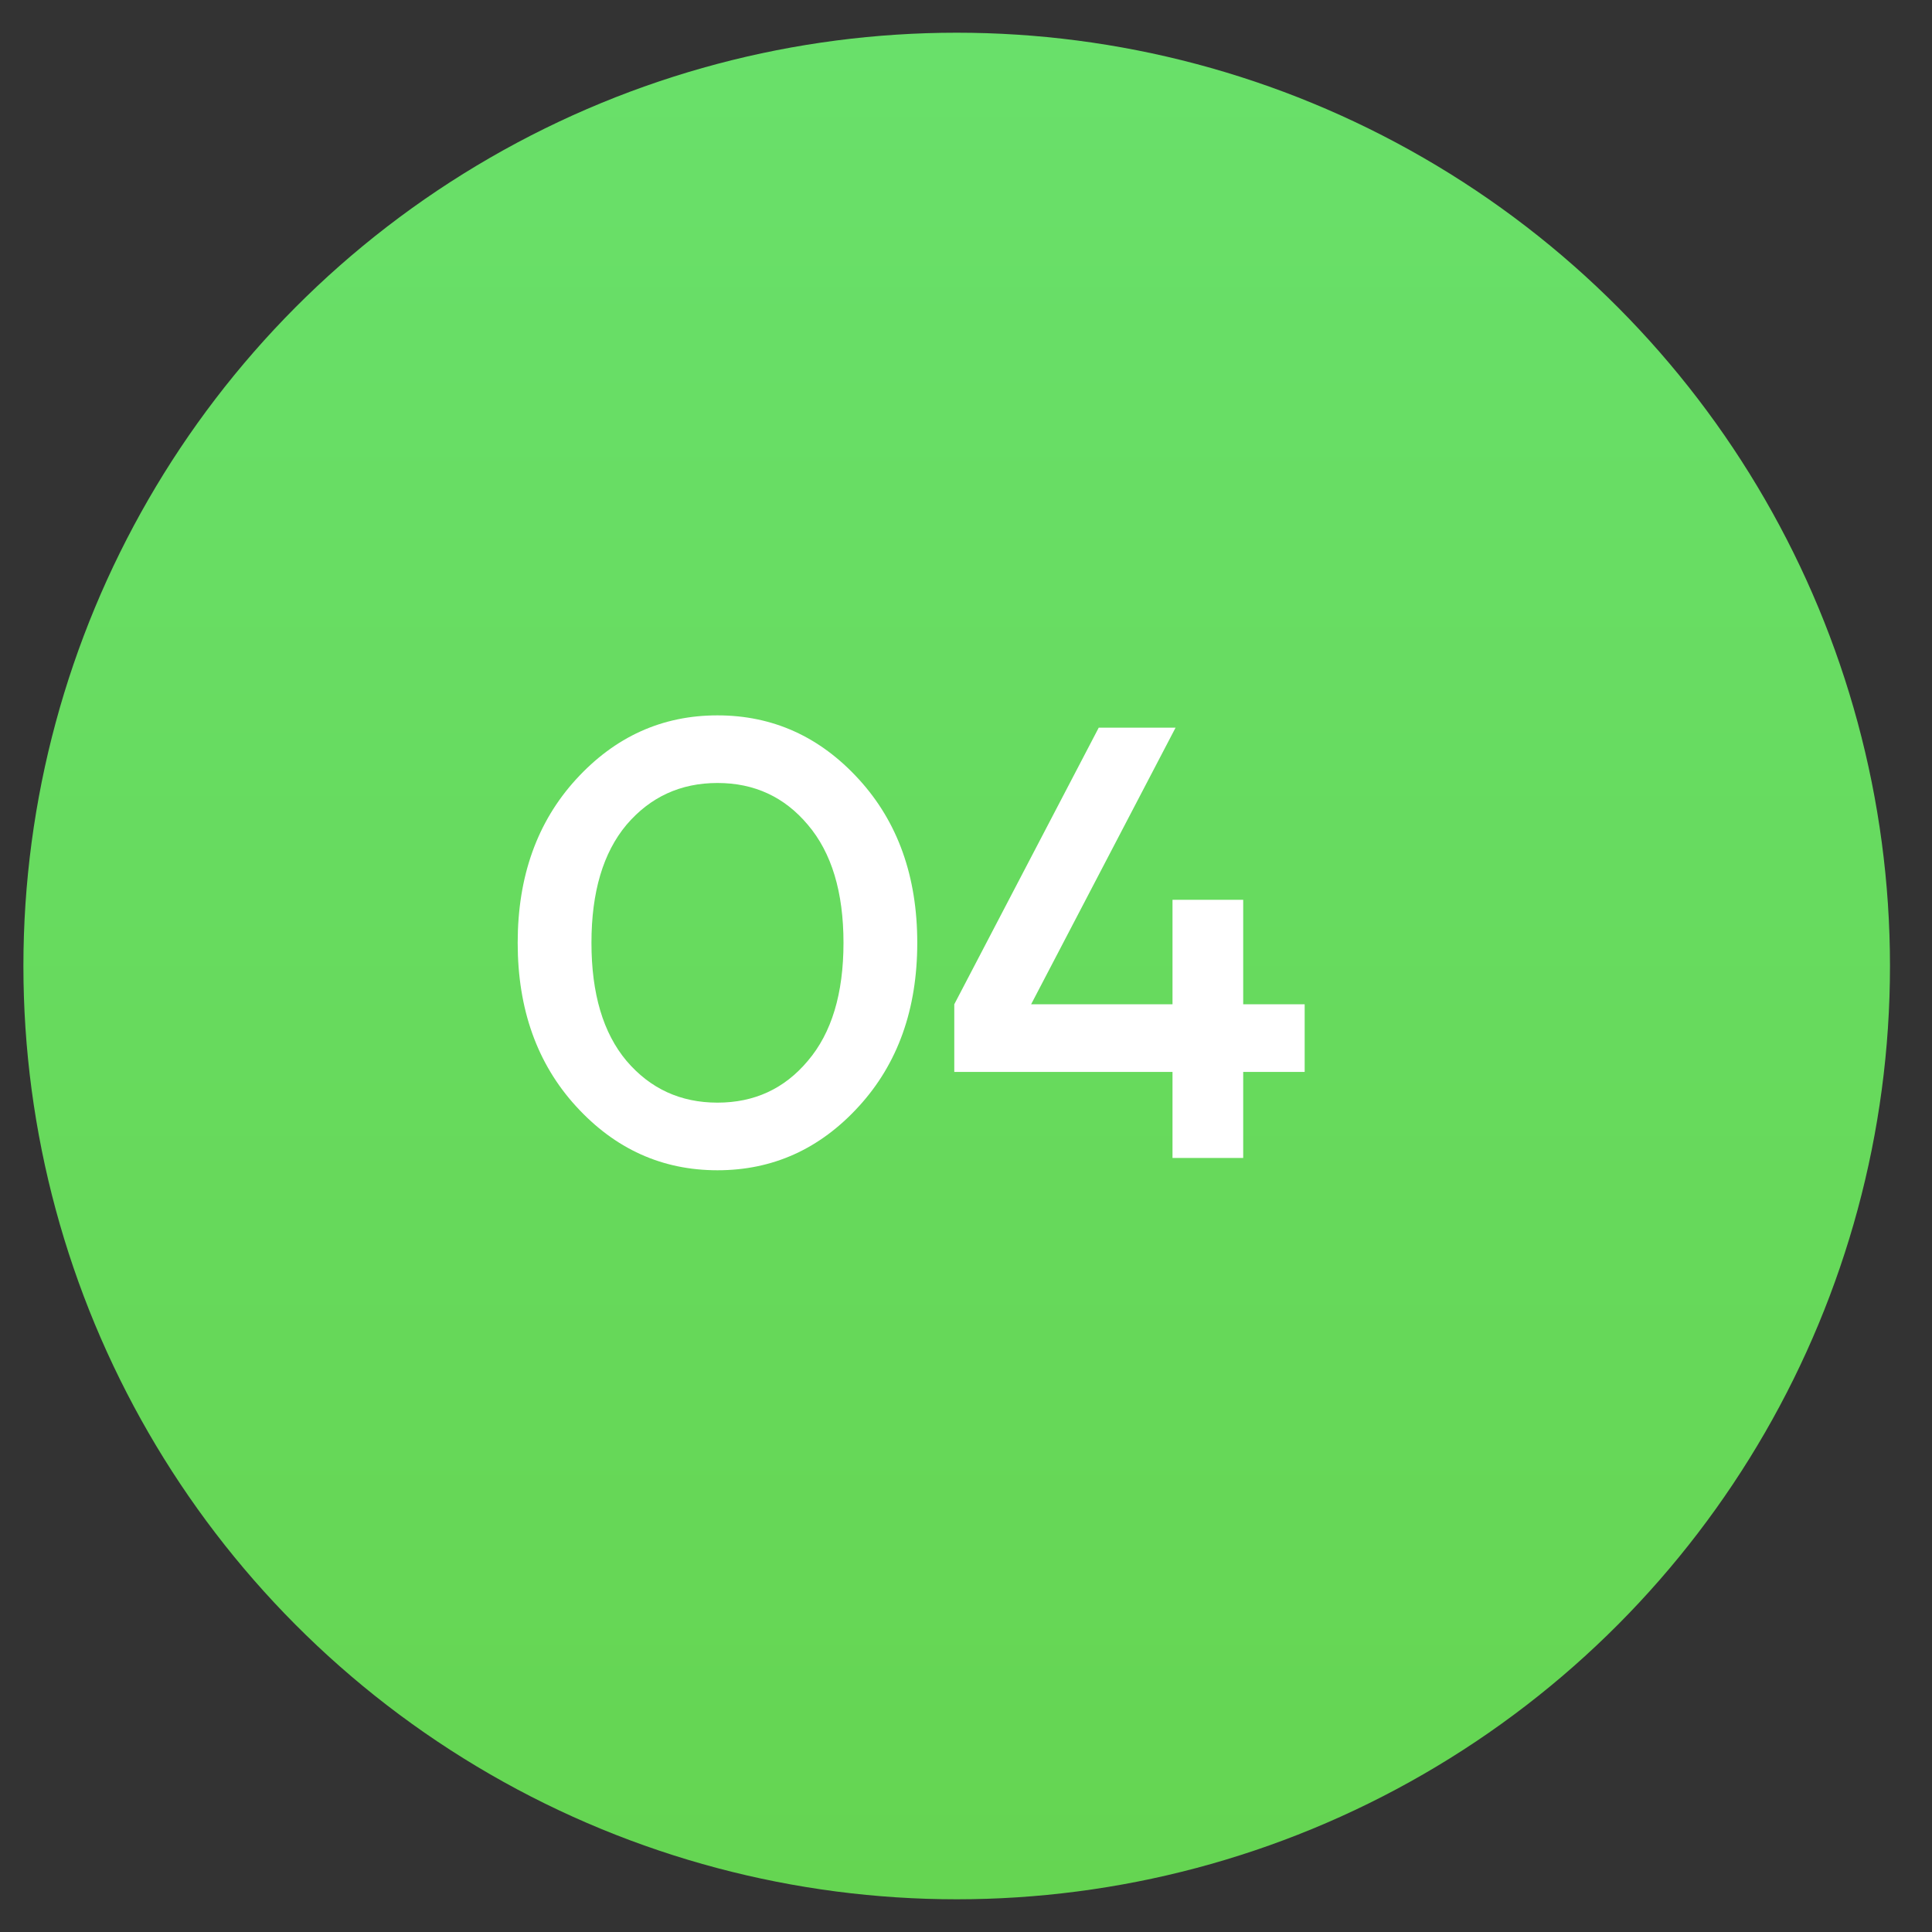 <?xml version="1.0" encoding="UTF-8"?> <svg xmlns="http://www.w3.org/2000/svg" width="44" height="44" viewBox="0 0 44 44" fill="none"><rect x="0" y="0" width="44" height="44" fill="#333333" stroke="none"/><circle cx="21.788" cy="22" r="21.255" fill="url(#paint0_linear_117_671)"></circle><path d="M13.12 25.196C12.233 24.226 11.79 22.984 11.79 21.472C11.79 19.96 12.233 18.719 13.12 17.748C14.007 16.778 15.08 16.292 16.34 16.292C17.6 16.292 18.674 16.778 19.56 17.748C20.447 18.719 20.89 19.96 20.89 21.472C20.89 22.984 20.447 24.226 19.56 25.196C18.674 26.167 17.6 26.652 16.34 26.652C15.08 26.652 14.007 26.167 13.12 25.196ZM14.268 18.784C13.736 19.419 13.47 20.315 13.47 21.472C13.47 22.63 13.736 23.526 14.268 24.16C14.809 24.795 15.5 25.112 16.34 25.112C17.18 25.112 17.866 24.795 18.398 24.16C18.939 23.526 19.21 22.63 19.21 21.472C19.21 20.315 18.939 19.419 18.398 18.784C17.866 18.15 17.18 17.832 16.34 17.832C15.5 17.832 14.809 18.15 14.268 18.784ZM21.733 24.412V22.872L25.023 16.572H26.773L23.483 22.872H26.703V20.492H26.773H28.313V22.872H29.713V24.412H28.313V26.372H26.703V24.412H21.733Z" fill="white"></path><defs><linearGradient id="paint0_linear_117_671" x1="21.788" y1="0.745" x2="21.788" y2="43.255" gradientUnits="userSpaceOnUse"><stop stop-color="#69E06A"></stop><stop offset="1" stop-color="#65D552"></stop></linearGradient></defs></svg> 